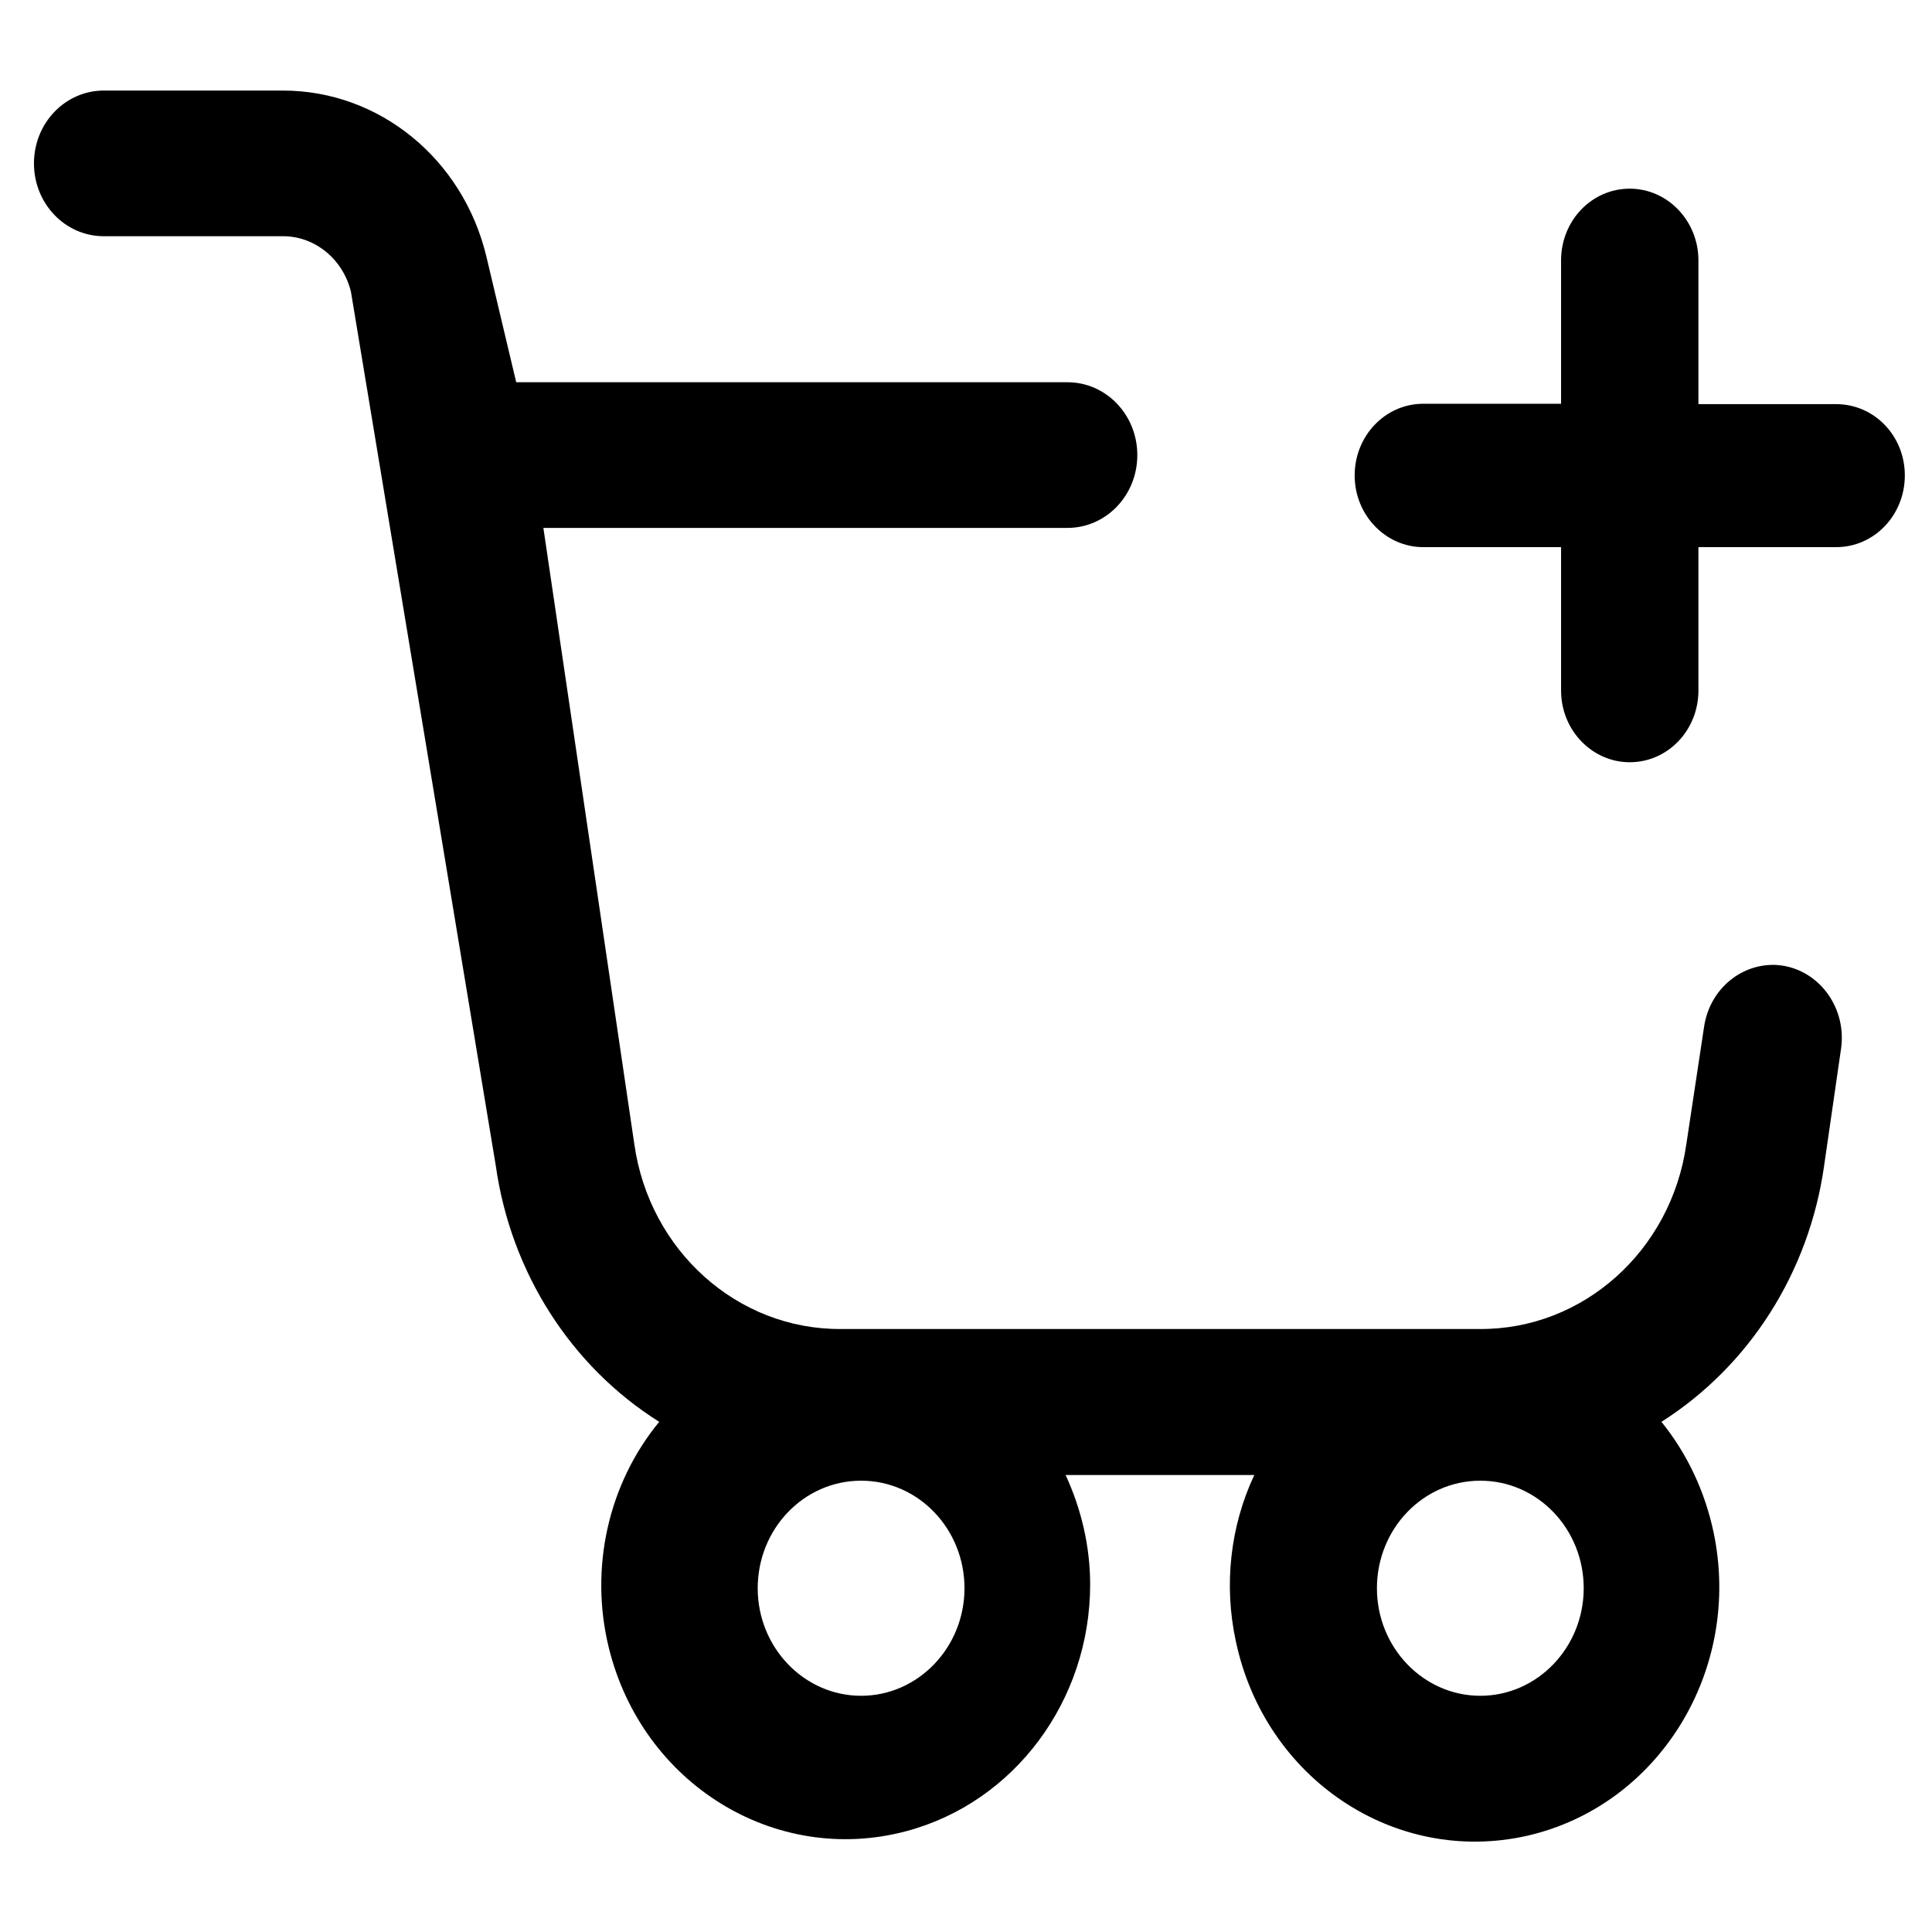 <?xml version="1.0" encoding="utf-8"?>
<!-- Generator: Adobe Illustrator 25.4.1, SVG Export Plug-In . SVG Version: 6.00 Build 0)  -->
<svg version="1.1" id="Layer_1" xmlns="http://www.w3.org/2000/svg" xmlns:xlink="http://www.w3.org/1999/xlink" x="0px" y="0px"
	 viewBox="0 0 512 512" style="enable-background:new 0 0 512 512;" xml:space="preserve">
<g id="Layer_2_00000023984666506513390170000011018675185805575577_">
	<path d="M486.6,107.1h-36.5V69c0-10.5-8.2-19-18.2-19c-10.1,0-18.2,8.5-18.2,19v38h-36.5c-10.1,0-18.2,8.5-18.2,19s8.2,19,18.2,19
		h36.5v38c0,10.5,8.2,19,18.2,19c10.1,0,18.2-8.5,18.2-19v-38h36.5c10.1,0,18.2-8.5,18.2-19S496.7,107.1,486.6,107.1z"/>
	<path d="M469.9,255.7c-9.1,0-16.9,6.9-18.3,16.4l-4.7,31.1c-4,28.3-27.4,49.2-54.8,49H222.9c-27.4,0.2-50.8-20.7-54.8-49L144,139.9
		h138.9c10.2,0,18.5-8.6,18.5-19.3s-8.3-19.3-18.5-19.3H136.8l-7.9-33.3C122.7,42.1,100.5,24,75,24H27.5C17.3,24,9,32.6,9,43.3
		s8.3,19.3,18.5,19.3H75c8.5,0,15.9,6.1,18,14.7L131.4,309c4,28.2,19.9,53.1,43.3,67.8c-13.5,16.4-18.5,38.7-13.4,59.7
		c8.8,36.2,44.1,58,78.8,48.8c28.7-7.6,48.8-34.6,48.8-65.4c0-10-2.3-19.9-6.5-29h50c-6.4,13.6-8.1,29.2-4.9,44
		c7.7,36.5,42.2,59.5,77.2,51.6c35-8,57.1-44,49.4-80.5c-2.3-10.8-7-20.8-13.8-29.2c23.3-14.8,39.1-39.6,43.1-67.8l4.5-31.1
		c1.5-10.5-5.4-20.4-15.5-22C471.7,255.8,470.8,255.7,469.9,255.7L469.9,255.7z M228.2,449.4c-15.1,0-27.4-12.8-27.4-28.5
		s12.2-28.5,27.4-28.5s27.4,12.8,27.4,28.5S243.3,449.4,228.2,449.4z M392.3,449.4c-15.1,0-27.4-12.8-27.4-28.5s12.2-28.5,27.4-28.5
		s27.4,12.8,27.4,28.5S407.4,449.4,392.3,449.4z"/>
</g>
</svg>
